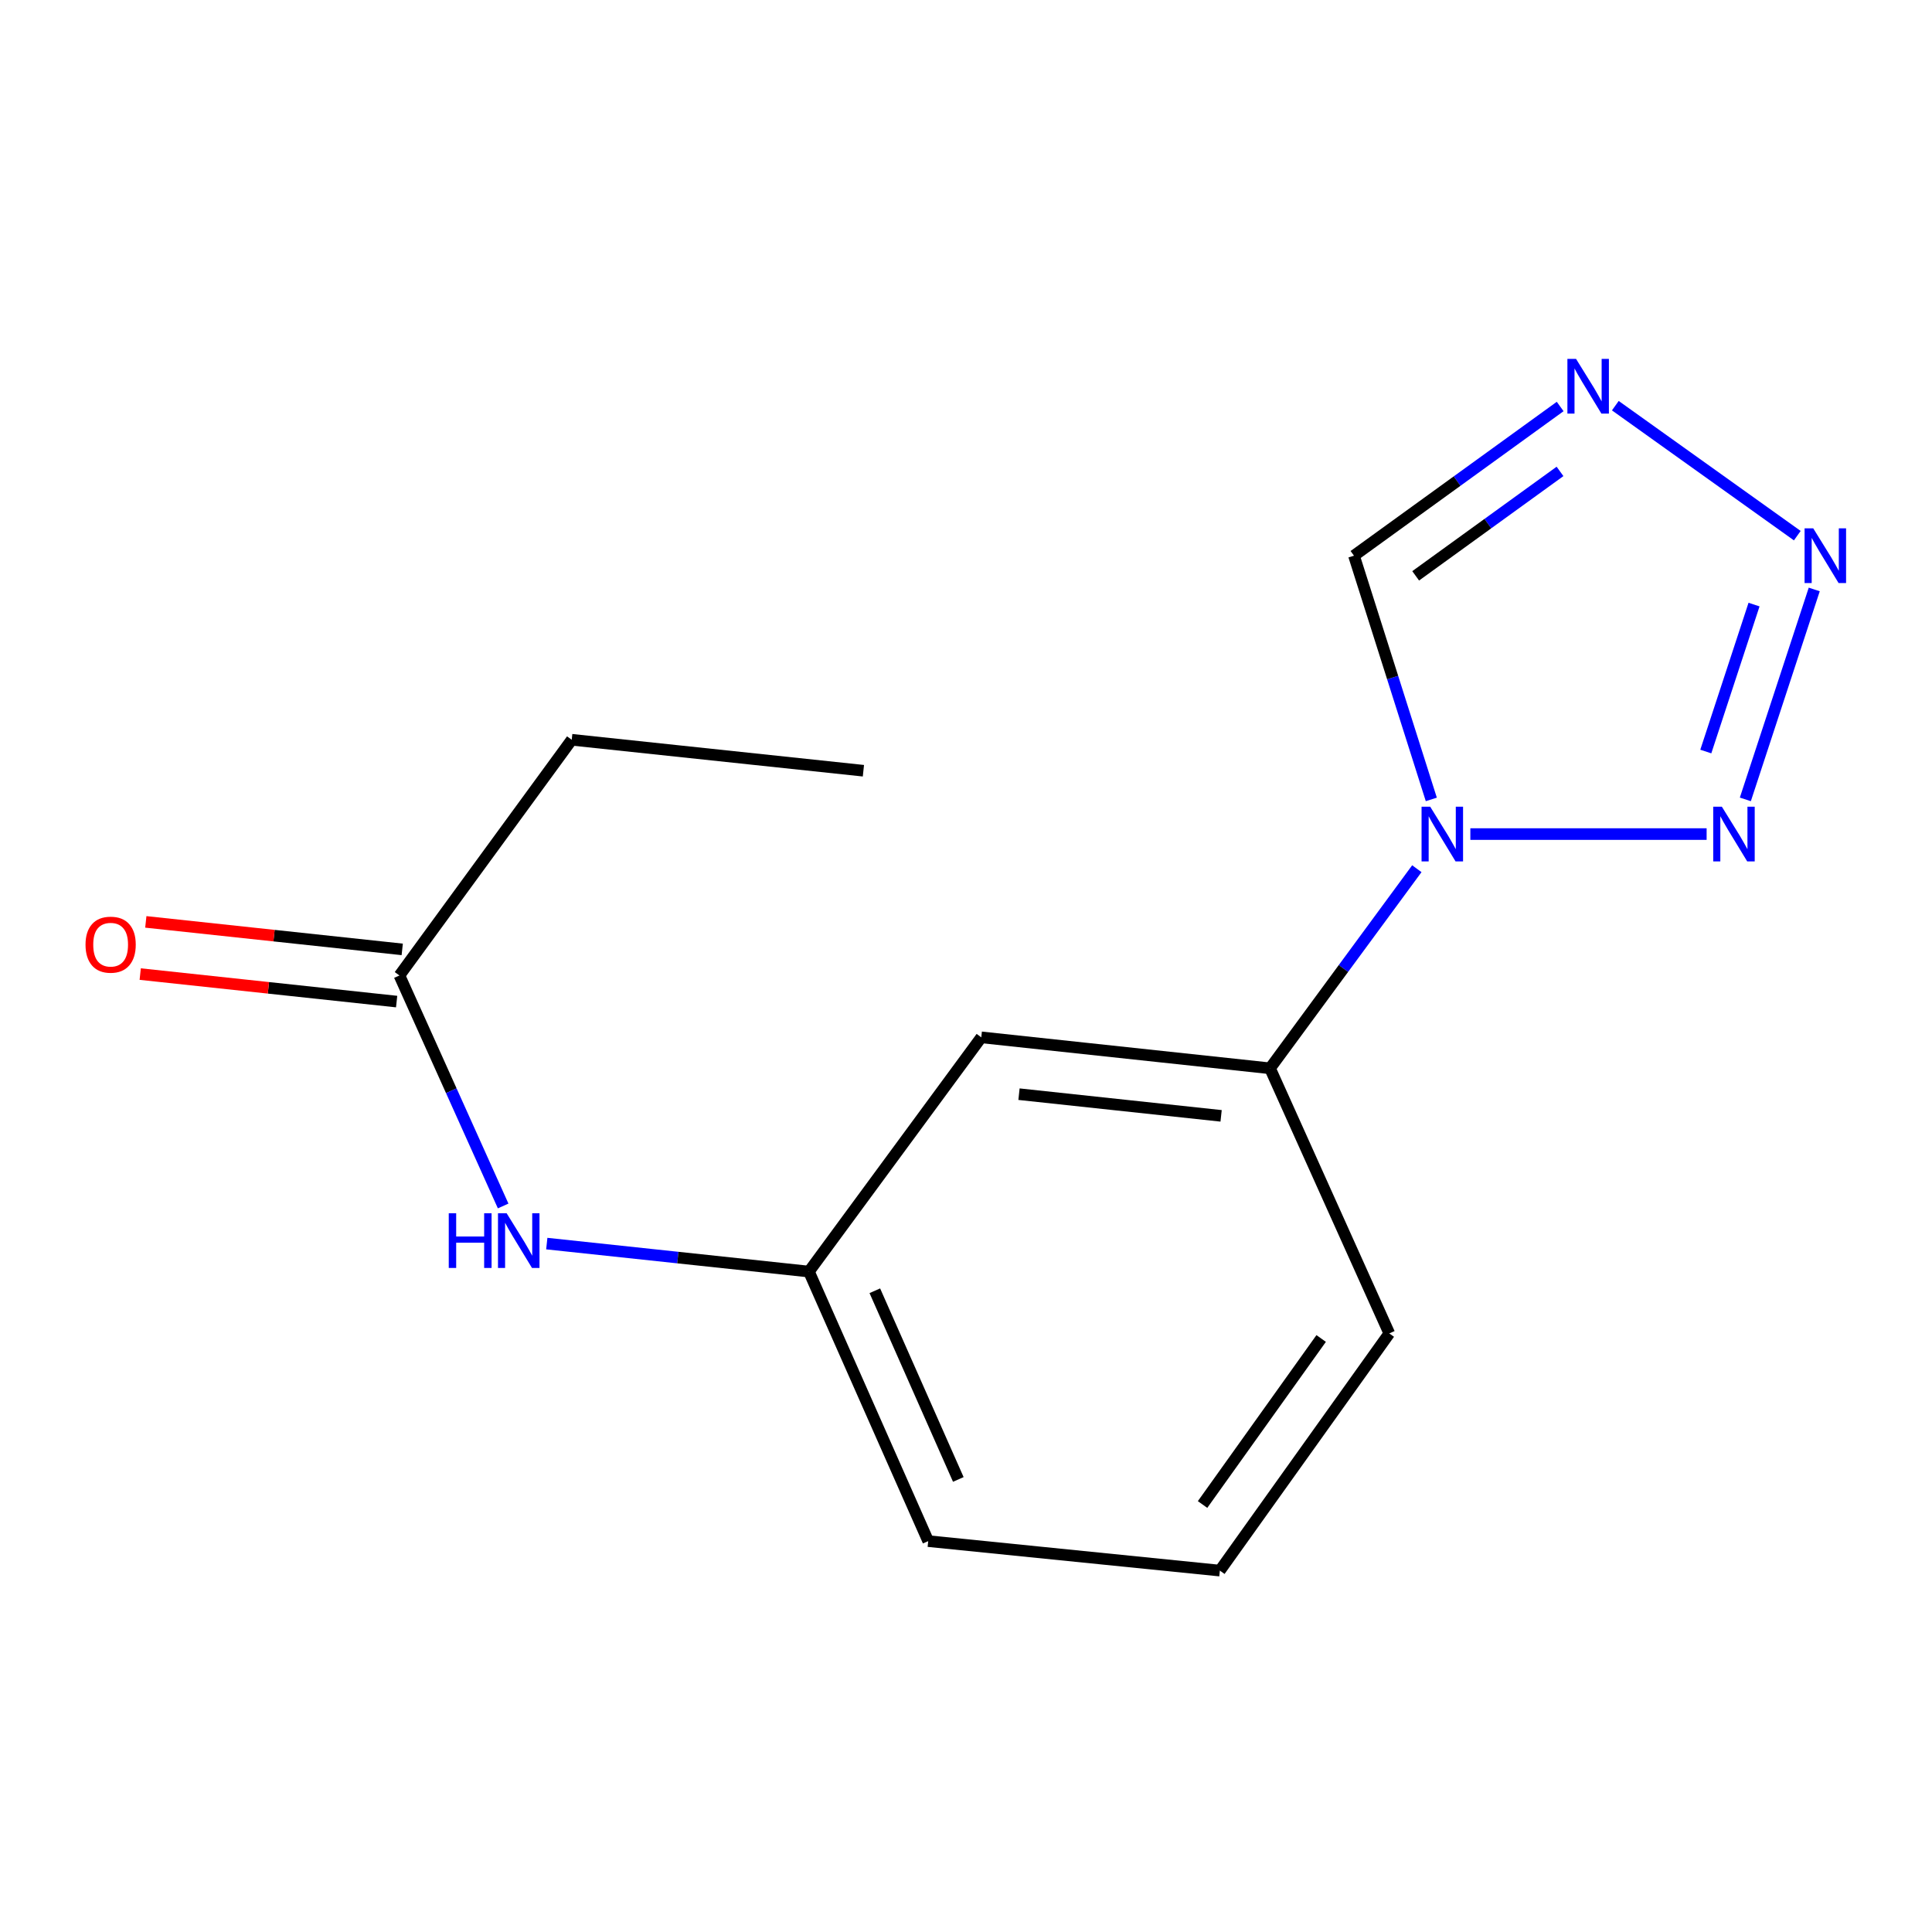 <?xml version='1.0' encoding='iso-8859-1'?>
<svg version='1.1' baseProfile='full'
              xmlns='http://www.w3.org/2000/svg'
                      xmlns:rdkit='http://www.rdkit.org/xml'
                      xmlns:xlink='http://www.w3.org/1999/xlink'
                  xml:space='preserve'
width='1000px' height='1000px' viewBox='0 0 1000 1000'>
<!-- END OF HEADER -->
<rect style='opacity:1.0;fill:#FFFFFF;stroke:none' width='1000' height='1000' x='0' y='0'> </rect>
<path class='bond-0' d='M 761.051,431.716 L 883.345,431.716' style='fill:none;fill-rule:evenodd;stroke:#0000FF;stroke-width:6px;stroke-linecap:butt;stroke-linejoin:miter;stroke-opacity:1' />
<path class='bond-3' d='M 740.845,413.776 L 720.831,350.7' style='fill:none;fill-rule:evenodd;stroke:#0000FF;stroke-width:6px;stroke-linecap:butt;stroke-linejoin:miter;stroke-opacity:1' />
<path class='bond-3' d='M 720.831,350.7 L 700.816,287.624' style='fill:none;fill-rule:evenodd;stroke:#000000;stroke-width:6px;stroke-linecap:butt;stroke-linejoin:miter;stroke-opacity:1' />
<path class='bond-4' d='M 733.354,449.638 L 695.357,501.296' style='fill:none;fill-rule:evenodd;stroke:#0000FF;stroke-width:6px;stroke-linecap:butt;stroke-linejoin:miter;stroke-opacity:1' />
<path class='bond-4' d='M 695.357,501.296 L 657.359,552.954' style='fill:none;fill-rule:evenodd;stroke:#000000;stroke-width:6px;stroke-linecap:butt;stroke-linejoin:miter;stroke-opacity:1' />
<path class='bond-1' d='M 903.388,413.764 L 939.051,305.103' style='fill:none;fill-rule:evenodd;stroke:#0000FF;stroke-width:6px;stroke-linecap:butt;stroke-linejoin:miter;stroke-opacity:1' />
<path class='bond-1' d='M 882.922,388.993 L 907.886,312.93' style='fill:none;fill-rule:evenodd;stroke:#0000FF;stroke-width:6px;stroke-linecap:butt;stroke-linejoin:miter;stroke-opacity:1' />
<path class='bond-15' d='M 930.275,277.257 L 836.09,209.974' style='fill:none;fill-rule:evenodd;stroke:#0000FF;stroke-width:6px;stroke-linecap:butt;stroke-linejoin:miter;stroke-opacity:1' />
<path class='bond-2' d='M 807.544,210.403 L 754.18,249.014' style='fill:none;fill-rule:evenodd;stroke:#0000FF;stroke-width:6px;stroke-linecap:butt;stroke-linejoin:miter;stroke-opacity:1' />
<path class='bond-2' d='M 754.18,249.014 L 700.816,287.624' style='fill:none;fill-rule:evenodd;stroke:#000000;stroke-width:6px;stroke-linecap:butt;stroke-linejoin:miter;stroke-opacity:1' />
<path class='bond-2' d='M 807.462,243.998 L 770.107,271.026' style='fill:none;fill-rule:evenodd;stroke:#0000FF;stroke-width:6px;stroke-linecap:butt;stroke-linejoin:miter;stroke-opacity:1' />
<path class='bond-2' d='M 770.107,271.026 L 732.752,298.053' style='fill:none;fill-rule:evenodd;stroke:#000000;stroke-width:6px;stroke-linecap:butt;stroke-linejoin:miter;stroke-opacity:1' />
<path class='bond-5' d='M 657.359,552.954 L 507.91,536.924' style='fill:none;fill-rule:evenodd;stroke:#000000;stroke-width:6px;stroke-linecap:butt;stroke-linejoin:miter;stroke-opacity:1' />
<path class='bond-5' d='M 632.044,577.564 L 527.43,566.343' style='fill:none;fill-rule:evenodd;stroke:#000000;stroke-width:6px;stroke-linecap:butt;stroke-linejoin:miter;stroke-opacity:1' />
<path class='bond-10' d='M 657.359,552.954 L 719.096,690.177' style='fill:none;fill-rule:evenodd;stroke:#000000;stroke-width:6px;stroke-linecap:butt;stroke-linejoin:miter;stroke-opacity:1' />
<path class='bond-8' d='M 507.91,536.924 L 418.702,658.162' style='fill:none;fill-rule:evenodd;stroke:#000000;stroke-width:6px;stroke-linecap:butt;stroke-linejoin:miter;stroke-opacity:1' />
<path class='bond-6' d='M 206.746,504.908 L 233.589,564.559' style='fill:none;fill-rule:evenodd;stroke:#000000;stroke-width:6px;stroke-linecap:butt;stroke-linejoin:miter;stroke-opacity:1' />
<path class='bond-6' d='M 233.589,564.559 L 260.432,624.21' style='fill:none;fill-rule:evenodd;stroke:#0000FF;stroke-width:6px;stroke-linecap:butt;stroke-linejoin:miter;stroke-opacity:1' />
<path class='bond-9' d='M 208.195,491.401 L 141.834,484.284' style='fill:none;fill-rule:evenodd;stroke:#000000;stroke-width:6px;stroke-linecap:butt;stroke-linejoin:miter;stroke-opacity:1' />
<path class='bond-9' d='M 141.834,484.284 L 75.473,477.168' style='fill:none;fill-rule:evenodd;stroke:#FF0000;stroke-width:6px;stroke-linecap:butt;stroke-linejoin:miter;stroke-opacity:1' />
<path class='bond-9' d='M 205.298,518.416 L 138.937,511.299' style='fill:none;fill-rule:evenodd;stroke:#000000;stroke-width:6px;stroke-linecap:butt;stroke-linejoin:miter;stroke-opacity:1' />
<path class='bond-9' d='M 138.937,511.299 L 72.576,504.183' style='fill:none;fill-rule:evenodd;stroke:#FF0000;stroke-width:6px;stroke-linecap:butt;stroke-linejoin:miter;stroke-opacity:1' />
<path class='bond-12' d='M 206.746,504.908 L 295.924,382.9' style='fill:none;fill-rule:evenodd;stroke:#000000;stroke-width:6px;stroke-linecap:butt;stroke-linejoin:miter;stroke-opacity:1' />
<path class='bond-7' d='M 283.014,643.681 L 350.858,650.921' style='fill:none;fill-rule:evenodd;stroke:#0000FF;stroke-width:6px;stroke-linecap:butt;stroke-linejoin:miter;stroke-opacity:1' />
<path class='bond-7' d='M 350.858,650.921 L 418.702,658.162' style='fill:none;fill-rule:evenodd;stroke:#000000;stroke-width:6px;stroke-linecap:butt;stroke-linejoin:miter;stroke-opacity:1' />
<path class='bond-16' d='M 418.702,658.162 L 480.438,797.679' style='fill:none;fill-rule:evenodd;stroke:#000000;stroke-width:6px;stroke-linecap:butt;stroke-linejoin:miter;stroke-opacity:1' />
<path class='bond-16' d='M 452.808,668.095 L 496.024,765.757' style='fill:none;fill-rule:evenodd;stroke:#000000;stroke-width:6px;stroke-linecap:butt;stroke-linejoin:miter;stroke-opacity:1' />
<path class='bond-11' d='M 719.096,690.177 L 631.397,812.94' style='fill:none;fill-rule:evenodd;stroke:#000000;stroke-width:6px;stroke-linecap:butt;stroke-linejoin:miter;stroke-opacity:1' />
<path class='bond-11' d='M 683.833,692.798 L 622.444,778.732' style='fill:none;fill-rule:evenodd;stroke:#000000;stroke-width:6px;stroke-linecap:butt;stroke-linejoin:miter;stroke-opacity:1' />
<path class='bond-13' d='M 631.397,812.94 L 480.438,797.679' style='fill:none;fill-rule:evenodd;stroke:#000000;stroke-width:6px;stroke-linecap:butt;stroke-linejoin:miter;stroke-opacity:1' />
<path class='bond-14' d='M 295.924,382.9 L 446.898,398.93' style='fill:none;fill-rule:evenodd;stroke:#000000;stroke-width:6px;stroke-linecap:butt;stroke-linejoin:miter;stroke-opacity:1' />
<path  class='atom-0' d='M 740.277 417.556
L 749.557 432.556
Q 750.477 434.036, 751.957 436.716
Q 753.437 439.396, 753.517 439.556
L 753.517 417.556
L 757.277 417.556
L 757.277 445.876
L 753.397 445.876
L 743.437 429.476
Q 742.277 427.556, 741.037 425.356
Q 739.837 423.156, 739.477 422.476
L 739.477 445.876
L 735.797 445.876
L 735.797 417.556
L 740.277 417.556
' fill='#0000FF'/>
<path  class='atom-1' d='M 891.236 417.556
L 900.516 432.556
Q 901.436 434.036, 902.916 436.716
Q 904.396 439.396, 904.476 439.556
L 904.476 417.556
L 908.236 417.556
L 908.236 445.876
L 904.356 445.876
L 894.396 429.476
Q 893.236 427.556, 891.996 425.356
Q 890.796 423.156, 890.436 422.476
L 890.436 445.876
L 886.756 445.876
L 886.756 417.556
L 891.236 417.556
' fill='#0000FF'/>
<path  class='atom-2' d='M 938.527 273.464
L 947.807 288.464
Q 948.727 289.944, 950.207 292.624
Q 951.687 295.304, 951.767 295.464
L 951.767 273.464
L 955.527 273.464
L 955.527 301.784
L 951.647 301.784
L 941.687 285.384
Q 940.527 283.464, 939.287 281.264
Q 938.087 279.064, 937.727 278.384
L 937.727 301.784
L 934.047 301.784
L 934.047 273.464
L 938.527 273.464
' fill='#0000FF'/>
<path  class='atom-3' d='M 815.764 185.766
L 825.044 200.766
Q 825.964 202.246, 827.444 204.926
Q 828.924 207.606, 829.004 207.766
L 829.004 185.766
L 832.764 185.766
L 832.764 214.086
L 828.884 214.086
L 818.924 197.686
Q 817.764 195.766, 816.524 193.566
Q 815.324 191.366, 814.964 190.686
L 814.964 214.086
L 811.284 214.086
L 811.284 185.766
L 815.764 185.766
' fill='#0000FF'/>
<path  class='atom-8' d='M 232.277 627.972
L 236.117 627.972
L 236.117 640.012
L 250.597 640.012
L 250.597 627.972
L 254.437 627.972
L 254.437 656.292
L 250.597 656.292
L 250.597 643.212
L 236.117 643.212
L 236.117 656.292
L 232.277 656.292
L 232.277 627.972
' fill='#0000FF'/>
<path  class='atom-8' d='M 262.237 627.972
L 271.517 642.972
Q 272.437 644.452, 273.917 647.132
Q 275.397 649.812, 275.477 649.972
L 275.477 627.972
L 279.237 627.972
L 279.237 656.292
L 275.357 656.292
L 265.397 639.892
Q 264.237 637.972, 262.997 635.772
Q 261.797 633.572, 261.437 632.892
L 261.437 656.292
L 257.757 656.292
L 257.757 627.972
L 262.237 627.972
' fill='#0000FF'/>
<path  class='atom-10' d='M 44.266 488.958
Q 44.266 482.158, 47.626 478.358
Q 50.986 474.558, 57.266 474.558
Q 63.546 474.558, 66.906 478.358
Q 70.266 482.158, 70.266 488.958
Q 70.266 495.838, 66.866 499.758
Q 63.466 503.638, 57.266 503.638
Q 51.026 503.638, 47.626 499.758
Q 44.266 495.878, 44.266 488.958
M 57.266 500.438
Q 61.586 500.438, 63.906 497.558
Q 66.266 494.638, 66.266 488.958
Q 66.266 483.398, 63.906 480.598
Q 61.586 477.758, 57.266 477.758
Q 52.946 477.758, 50.586 480.558
Q 48.266 483.358, 48.266 488.958
Q 48.266 494.678, 50.586 497.558
Q 52.946 500.438, 57.266 500.438
' fill='#FF0000'/>
</svg>
